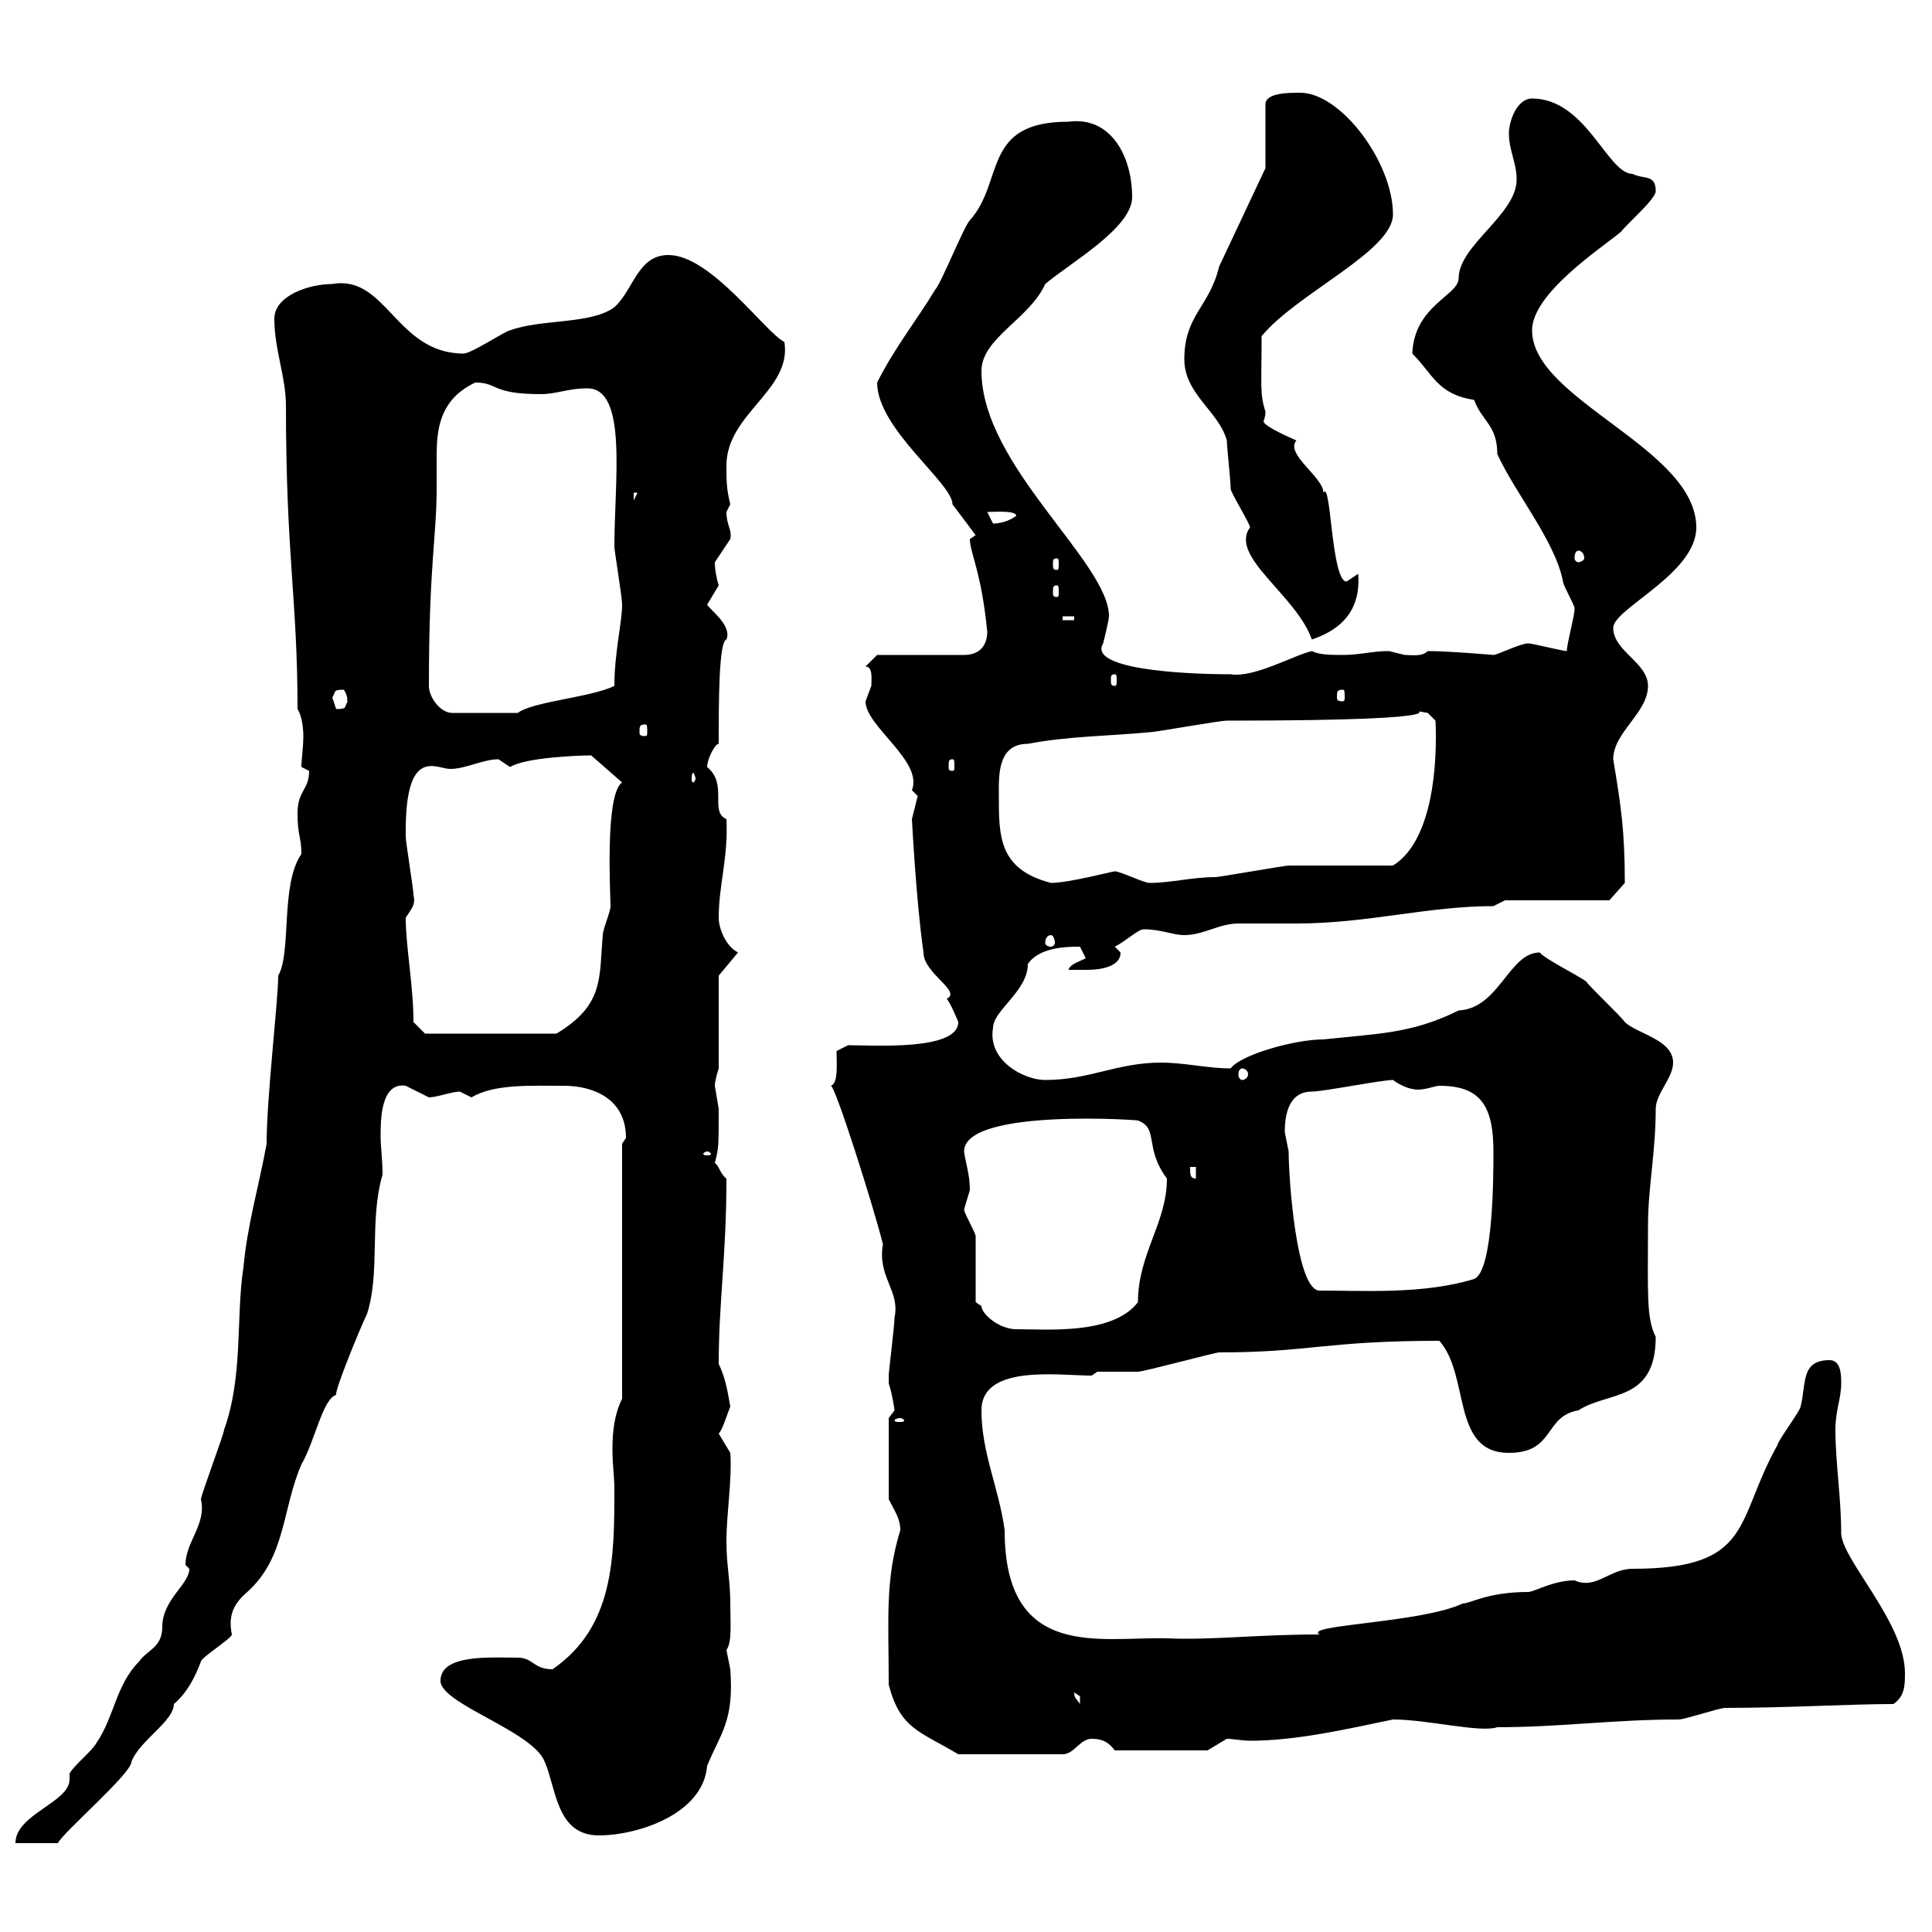 <svg xmlns="http://www.w3.org/2000/svg" xmlns:xlink="http://www.w3.org/1999/xlink" width="300" height="300"><path d="M10.80 275.40C10.80 275.70 10.80 276 10.80 276.30C10.80 279.90 2.40 281.70 2.40 286.20L9 286.20C9.60 284.70 20.40 275.40 20.40 273.60C21.60 270.30 27 267.30 27 264.60C29.10 262.80 30.30 260.40 31.20 258C31.20 257.40 36 254.40 36 253.80C35.40 250.80 36.30 249 38.40 247.20C44.40 241.80 43.80 234.30 46.80 227.40C48.90 223.80 50.10 217.20 52.20 216.60C51.90 216 56.10 205.80 57 204C59.10 197.40 57.30 189.60 59.40 182.40C59.40 180 59.10 178.20 59.10 176.40C59.10 174 59.10 168 63 168.60C63 168.60 66.60 170.40 66.60 170.40C67.80 170.40 70.20 169.50 71.40 169.50C71.40 169.50 73.20 170.40 73.20 170.40C76.80 168.30 82.20 168.60 87.60 168.60C91.80 168.60 97.20 170.40 97.20 176.70C97.20 176.70 96.60 177.60 96.60 177.60L96.60 217.20C95.40 219.60 95.10 222.30 95.10 225C95.10 227.40 95.40 229.50 95.40 231C95.40 241.80 95.40 252.60 85.80 259.20C82.80 259.20 82.80 257.40 80.40 257.40C76.20 257.40 68.40 256.80 68.40 261C68.40 264.60 82.80 268.80 84.60 273.60C86.40 277.80 86.40 285 93 285C99 285 109.20 281.70 109.80 274.20C111.90 269.10 114 267.30 113.40 259.20C113.40 259.20 112.80 256.20 112.80 256.20C113.70 255 113.40 252 113.40 249C113.40 245.40 112.80 243 112.80 239.40C112.80 234.90 113.70 229.80 113.40 225.60C113.40 225.60 111.60 222.60 111.60 222.60C112.20 222 112.80 219.90 113.40 218.40C113.10 216.90 112.80 214.20 111.60 211.80C111.60 202.20 112.80 195 112.80 183C111.90 182.40 111.60 180.90 111 180.60C111.60 178.20 111.60 178.20 111.60 172.20C111.60 172.20 111 168.60 111 168.60C111 167.70 111.60 165.90 111.60 165.90L111.60 151.50L114.60 147.90C112.80 147 111.60 144.30 111.60 142.50C111.60 137.40 113.10 133.20 112.80 127.20C110.10 126 113.10 121.80 109.80 119.10C109.80 117.90 111 115.50 111.60 115.50C111.60 109.20 111.60 99.60 112.80 99.30C113.70 97.20 110.40 94.80 109.80 93.90C109.80 93.90 111.60 90.90 111.60 90.90C111.30 90 111 88.50 111 87.30C111 87.30 113.40 83.70 113.40 83.70C113.70 82.20 112.80 81.60 112.80 79.50C112.80 79.50 113.40 78.30 113.40 78.30C112.80 75.90 112.80 74.70 112.80 72.30C112.80 64.20 123 60.60 121.80 53.10C118.80 51.60 110.40 39.60 103.80 39.60C99 39.60 98.40 45 95.40 47.70C91.80 50.40 84 49.50 79.20 51.30C78.60 51.30 73.20 54.90 72 54.90C61.50 54.90 60 42.60 51.60 44.10C48 44.10 42.60 45.90 42.60 49.50C42.60 54.30 44.40 58.50 44.40 63C44.40 86.40 46.20 93 46.20 110.10C46.80 111 47.10 112.80 47.10 114.30C47.10 116.10 46.80 117.90 46.80 119.10C46.80 119.10 48 119.70 48 119.70C48 122.70 46.20 122.70 46.20 126.30C46.20 129.90 46.80 129.90 46.80 132.60C43.50 137.40 45.30 147.90 43.20 151.50C43.20 155.40 41.40 170.40 41.40 177.60C40.20 184.20 38.40 190.20 37.80 196.80C36.60 204.60 37.80 213.60 34.80 222C34.80 222.60 31.20 232.20 31.20 232.80C32.10 236.70 28.80 239.40 28.80 243L29.40 243.60C29.40 246 25.20 248.40 25.20 252.60C25.20 255.90 22.80 256.20 21.60 258C18 261.60 17.70 266.70 15 270.60C14.40 271.80 11.40 274.20 10.80 275.40ZM138 261.60C139.80 268.50 142.80 268.80 148.80 272.40L165 272.40C166.80 272.40 167.70 270 169.50 270C171.30 270 172.20 270.60 173.10 271.80L187.50 271.80L190.50 270C191.40 270 192.90 270.30 194.10 270.30C201.30 270.30 209.10 268.50 216.30 267C221.70 267 229.80 269.10 232.50 268.20C242.40 268.20 250.50 267 260.70 267C261.60 267 267 265.20 267.90 265.20C277.50 265.20 287.40 264.60 294 264.60C295.80 263.40 295.80 261.60 295.80 259.80C295.80 252 286.20 242.40 285.90 238.20C285.90 232.50 285 227.10 285 222C285 219 285.90 217.20 285.90 214.80C285.90 213.60 285.90 211.20 284.10 211.20C279.60 211.20 280.50 214.80 279.60 218.40C279.60 219 276 223.80 276 224.40C269.40 236.10 272.40 243.60 253.50 243.60C249.90 243.60 247.80 246.90 244.50 245.40C241.20 245.40 238.20 247.20 237.30 247.20C231 247.20 228.30 249 227.10 249C220.80 252 202.20 252.30 204.90 253.80C195 253.80 188.40 254.70 181.20 254.40C171 254.10 156 258 156 237.60C155.10 231 152.40 225.60 152.40 219C152.40 211.80 164.40 213.60 169.50 213.60L170.40 213C171.30 213 175.80 213 176.70 213C177.60 213 188.70 210 189.30 210C203.40 210 205.80 208.20 223.50 208.20C228.30 213.60 225.30 225.60 234.30 225.60C241.50 225.60 239.70 219.90 245.10 219C249.60 216 257.10 217.80 257.10 207.60C255.60 204.60 255.90 200.70 255.90 190.20C255.90 184.50 257.10 178.80 257.10 172.20C257.10 169.80 259.80 167.40 259.80 165C259.80 161.40 254.10 160.50 252.30 158.70C251.70 157.80 246.90 153.30 246.30 152.40C245.10 151.50 239.70 148.80 239.10 147.90C234.30 147.90 232.80 156.60 226.50 156.90C219.30 160.50 213.90 160.50 205.50 161.40C201 161.40 192.60 163.80 191.10 165.90C187.50 165.90 183.90 165 180.30 165C173.40 165 169.20 167.70 162.30 167.70C159 167.70 153.30 164.70 154.20 159.60C154.20 156.90 159.60 153.90 159.60 149.70C161.40 147 165.90 147 167.70 147C167.70 147 168.60 148.80 168.60 148.80C167.40 149.40 166.20 149.70 165.90 150.60C165.90 150.60 167.70 150.60 168.60 150.60C169.50 150.60 174 150.60 174 147.90C174 147.90 173.10 147 173.10 147C174.90 146.10 176.70 144.30 177.60 144.30C180.30 144.30 182.10 145.20 183.90 145.20C186.90 145.20 189.30 143.40 192.30 143.40C192.90 143.40 200.10 143.40 201.30 143.40C212.40 143.40 221.70 140.70 231.90 140.70L233.70 139.80L249.90 139.80L252.30 137.10C252.30 129 251.70 125.10 250.50 117.90C250.50 113.70 255.90 110.70 255.90 106.50C255.90 102.90 250.50 101.10 250.50 97.50C250.50 94.50 263.40 89.10 263.40 81.90C263.40 69.60 237.90 62.10 237.90 51.30C237.90 45.60 248.40 38.70 251.70 36C252.60 34.80 257.10 30.90 257.10 29.70C257.10 27 255.30 27.90 253.50 27C249.60 27 246.30 15.30 237.90 15.30C235.50 15.30 234.30 18.90 234.30 20.70C234.30 23.40 235.50 25.20 235.50 27.90C235.50 33.30 226.50 38.10 226.50 43.20C226.50 45.90 219.60 47.40 219.30 54.90C222.60 58.20 223.20 61.20 228.90 62.10C230.10 65.40 232.50 66 232.50 70.50C235.20 76.50 241.50 84 242.70 90.30C242.70 90.90 244.50 93.90 244.50 94.50C244.50 95.70 243.30 99.90 243.30 101.10C242.70 101.10 237.90 99.90 237.30 99.90C236.10 99.90 232.50 101.70 231.90 101.70C231.90 101.70 225 101.10 221.70 101.10C220.80 102 219.30 101.70 218.10 101.70C218.10 101.70 215.70 101.10 215.70 101.10C213 101.10 211.20 101.70 208.50 101.70C206.70 101.70 204.90 101.70 203.70 101.10C201 101.70 194.70 105.30 191.10 104.70C183 104.70 168.90 103.80 171.30 99.90C171.30 99.90 172.20 96.30 172.20 95.70C172.20 87.30 152.40 72.30 152.40 57.60C152.40 52.50 159.90 49.50 162.30 44.10C166.20 40.80 175.80 35.40 175.80 30.60C175.80 24.30 172.50 18 165.90 18.90C152.40 18.90 156 28.20 150.60 34.20C149.70 35.10 146.10 44.10 145.20 45C142.50 49.50 138.90 54 136.20 59.40C136.20 66.60 147.90 75 147.90 78.30C148.80 79.50 150.60 81.90 151.50 83.10C151.50 83.10 150.60 83.70 150.60 83.70C150.60 85.80 152.40 88.80 153.30 98.10C153.30 99.90 152.40 101.70 149.70 101.70L136.20 101.70L134.40 103.50C135.60 103.50 135.30 105.60 135.30 106.50C135.30 106.50 134.40 108.90 134.40 108.90C134.40 112.80 143.40 118.20 141.60 122.70C141.60 122.70 142.50 123.60 142.50 123.60C142.50 123.60 141.60 127.20 141.60 127.20C141.60 126.90 142.20 139.50 143.40 147.90C143.40 151.20 149.40 153.90 147 155.10C147.60 155.70 148.80 158.70 148.80 158.70C148.80 163.20 135.60 162.30 131.70 162.30L129.90 163.20C129.90 165 130.20 168.30 129 168.60C129.60 168.30 135.60 187.20 137.10 193.20C136.20 198.30 139.80 200.40 138.90 204.60C138.90 205.80 138 213 138 213.60C138 213.60 138 213.60 138 214.80C138.60 216.60 138.90 219 138.90 219C138.90 219 138 220.20 138 220.20L138 232.80C138.90 234.60 139.80 235.80 139.80 237.60C137.40 245.40 138 251.40 138 261.60ZM166.80 262.80C166.80 262.80 167.70 263.40 167.70 263.40C167.70 264.60 167.70 264.60 167.70 264.60C167.10 263.70 166.80 263.70 166.80 262.80ZM139.80 220.20C140.10 220.20 140.40 220.50 140.40 220.50C140.40 220.80 140.10 220.80 139.80 220.80C139.20 220.80 138.90 220.80 138.90 220.50C138.90 220.50 139.20 220.20 139.80 220.20ZM151.50 202.20C151.50 200.40 151.50 193.80 151.50 192C151.50 191.40 149.70 188.40 149.70 187.80C149.70 187.80 150.60 184.80 150.60 184.80C150.60 182.40 150 180.90 149.70 178.80C149.70 171.90 178.20 174 176.70 174C180 175.20 177.60 178.20 181.20 183C181.20 189.90 176.70 194.70 176.70 202.20C172.80 207.30 162.60 206.40 157.80 206.40C155.10 206.40 152.40 204 152.40 202.80C152.40 202.80 151.50 202.20 151.50 202.20ZM199.50 175.80C199.50 173.10 200.10 169.50 203.70 169.50C205.50 169.50 214.50 167.70 216.30 167.70C217.50 168.60 219 169.20 220.20 169.20C221.40 169.20 222.90 168.60 223.50 168.60C229.80 168.60 231.90 171.60 231.90 178.80C231.90 182.40 231.90 197.40 228.90 198.60C221.10 201 211.80 200.40 204.90 200.40C201.30 200.40 200.10 183 200.10 178.80C200.10 178.80 199.50 175.80 199.50 175.80ZM184.80 181.20L185.70 181.20L185.70 183C184.80 183 184.80 182.40 184.80 181.20ZM109.80 178.80C110.10 178.80 110.40 179.10 110.40 179.10C110.40 179.40 110.10 179.40 109.80 179.40C109.50 179.40 109.20 179.40 109.20 179.10C109.20 179.10 109.50 178.80 109.80 178.80ZM192.90 165.90C193.20 165.90 193.80 166.20 193.80 166.80C193.80 167.40 193.20 167.70 192.90 167.70C192.60 167.70 192.30 167.40 192.30 166.80C192.30 166.20 192.60 165.90 192.90 165.90ZM64.20 158.70C64.20 153 63 147 63 142.50C64.20 140.70 64.50 140.40 64.20 138.90C64.20 138 63 130.80 63 129.90C63 129.90 63 129.90 63 129C63 115.80 67.80 119.40 69.90 119.40C72.30 119.40 75 117.90 77.40 117.90C77.40 117.90 79.20 119.10 79.20 119.10C81.60 117.60 90 117.30 91.80 117.30L96.60 121.50C93.90 123.30 94.80 138.90 94.80 140.70C94.80 141.60 93.60 144.30 93.60 145.20C93 151.80 93.90 156 86.40 160.50L66 160.50ZM163.20 145.20C163.50 145.20 163.80 145.80 163.80 146.40C163.80 146.70 163.50 147 163.20 147C162.60 147 162.30 146.70 162.30 146.40C162.30 145.80 162.60 145.20 163.20 145.20ZM155.10 123.60C155.10 120.60 154.80 115.50 159.60 115.50C165.90 114.30 172.20 114.30 178.50 113.70C179.40 113.70 189.30 111.90 190.50 111.90C231.90 111.90 216.30 109.80 221.70 110.70L222.90 111.90C223.20 118.20 222.60 130.50 216.30 134.40C213.90 134.40 203.10 134.40 200.10 134.40C199.50 134.40 189.30 136.20 188.70 136.20C185.10 136.20 181.80 137.10 178.50 137.10C177.60 137.10 174 135.30 173.10 135.30C172.80 135.30 165.90 137.10 163.20 137.10C155.10 135 155.10 129.90 155.10 123.60ZM108 120.90C108 121.20 107.70 121.50 107.70 121.50C107.40 121.50 107.40 121.20 107.40 120.90C107.40 120.60 107.40 120 107.70 120C107.70 120 108 120.60 108 120.90ZM147.90 117.90C148.20 117.90 148.20 118.20 148.20 119.10C148.20 119.40 148.20 119.70 147.90 119.70C147.30 119.70 147.30 119.40 147.30 119.10C147.30 118.20 147.30 117.90 147.90 117.90ZM100.20 112.50C100.50 112.50 100.50 112.80 100.50 113.70C100.50 114 100.50 114.30 100.20 114.30C99.30 114.30 99.30 114 99.30 113.70C99.30 112.80 99.30 112.50 100.20 112.50ZM66.60 106.50C66.60 87.60 67.80 83.40 67.80 75.90C67.80 74.40 67.80 72.60 67.80 71.10C67.80 66.90 68.10 62.10 73.80 59.40C77.40 59.40 76.20 61.20 84 61.20C86.40 61.20 88.20 60.30 91.20 60.30C97.50 60.30 95.40 74.70 95.40 84.90C95.40 85.50 96.60 92.70 96.60 93.90C96.60 96.60 95.40 101.40 95.40 106.50C91.80 108.30 82.80 108.90 80.40 110.70L70.20 110.70C68.40 110.70 66.60 108.30 66.60 106.50ZM51.60 108.30C52.20 107.40 51.60 107.10 53.40 107.10C54.30 108.60 53.70 108.90 54 108.90C53.40 109.80 54 110.10 52.20 110.10C52.20 110.10 51.60 108.30 51.60 108.30ZM208.50 107.10C208.80 107.10 208.80 107.40 208.80 108.30C208.80 108.60 208.80 108.90 208.50 108.90C207.60 108.90 207.60 108.60 207.60 108.30C207.60 107.40 207.60 107.10 208.50 107.10ZM173.10 104.70C173.40 104.70 173.40 105 173.40 105.60C173.40 106.20 173.40 106.50 173.10 106.50C172.50 106.50 172.50 106.20 172.50 105.60C172.50 105 172.50 104.70 173.10 104.70ZM183.90 55.80C183.90 61.20 189.30 63.90 190.50 68.40C190.50 69.30 191.10 74.70 191.10 75.90C191.10 76.50 194.10 81.30 194.10 81.90C190.80 86.40 201.30 92.40 203.70 99.30C210 97.20 211.20 93 210.90 89.10C210.90 89.10 209.10 90.30 209.10 90.30C206.70 90.30 206.70 74.40 205.50 76.50C205.50 74.10 199.50 70.50 201.30 68.40C198.60 67.20 196.20 66 196.20 65.40C196.20 65.40 196.50 64.80 196.50 63.90C195.60 61.20 195.90 59.70 195.90 52.20C201.30 45.60 216.30 39 216.30 33.30C216.30 25.20 208.20 14.40 201.90 14.40C200.10 14.40 196.50 14.40 196.50 16.20L196.50 26.10L189.30 41.40C187.80 47.70 183.90 48.90 183.90 55.80ZM165 95.70L166.80 95.70L166.80 96.30L165 96.30ZM164.10 90.90C164.40 90.90 164.40 91.20 164.40 92.10C164.40 92.40 164.40 92.70 164.10 92.70C163.50 92.70 163.50 92.40 163.50 92.10C163.50 91.20 163.50 90.90 164.10 90.90ZM164.10 86.70C164.40 86.70 164.40 87 164.40 87.60C164.40 88.20 164.40 88.50 164.10 88.50C163.50 88.50 163.50 88.20 163.50 87.60C163.50 87 163.50 86.70 164.10 86.70ZM245.10 85.50C245.40 85.50 246 85.80 246 86.70C246 87 245.40 87.30 245.10 87.30C244.80 87.30 244.50 87 244.50 86.70C244.50 85.80 244.80 85.50 245.10 85.50ZM153.30 79.50C154.20 79.50 157.80 79.20 157.80 80.10C156.60 81 155.10 81.30 154.20 81.30C154.20 81.30 153.30 79.50 153.30 79.50ZM98.40 76.50L99 76.50L98.40 77.70Z"/></svg>